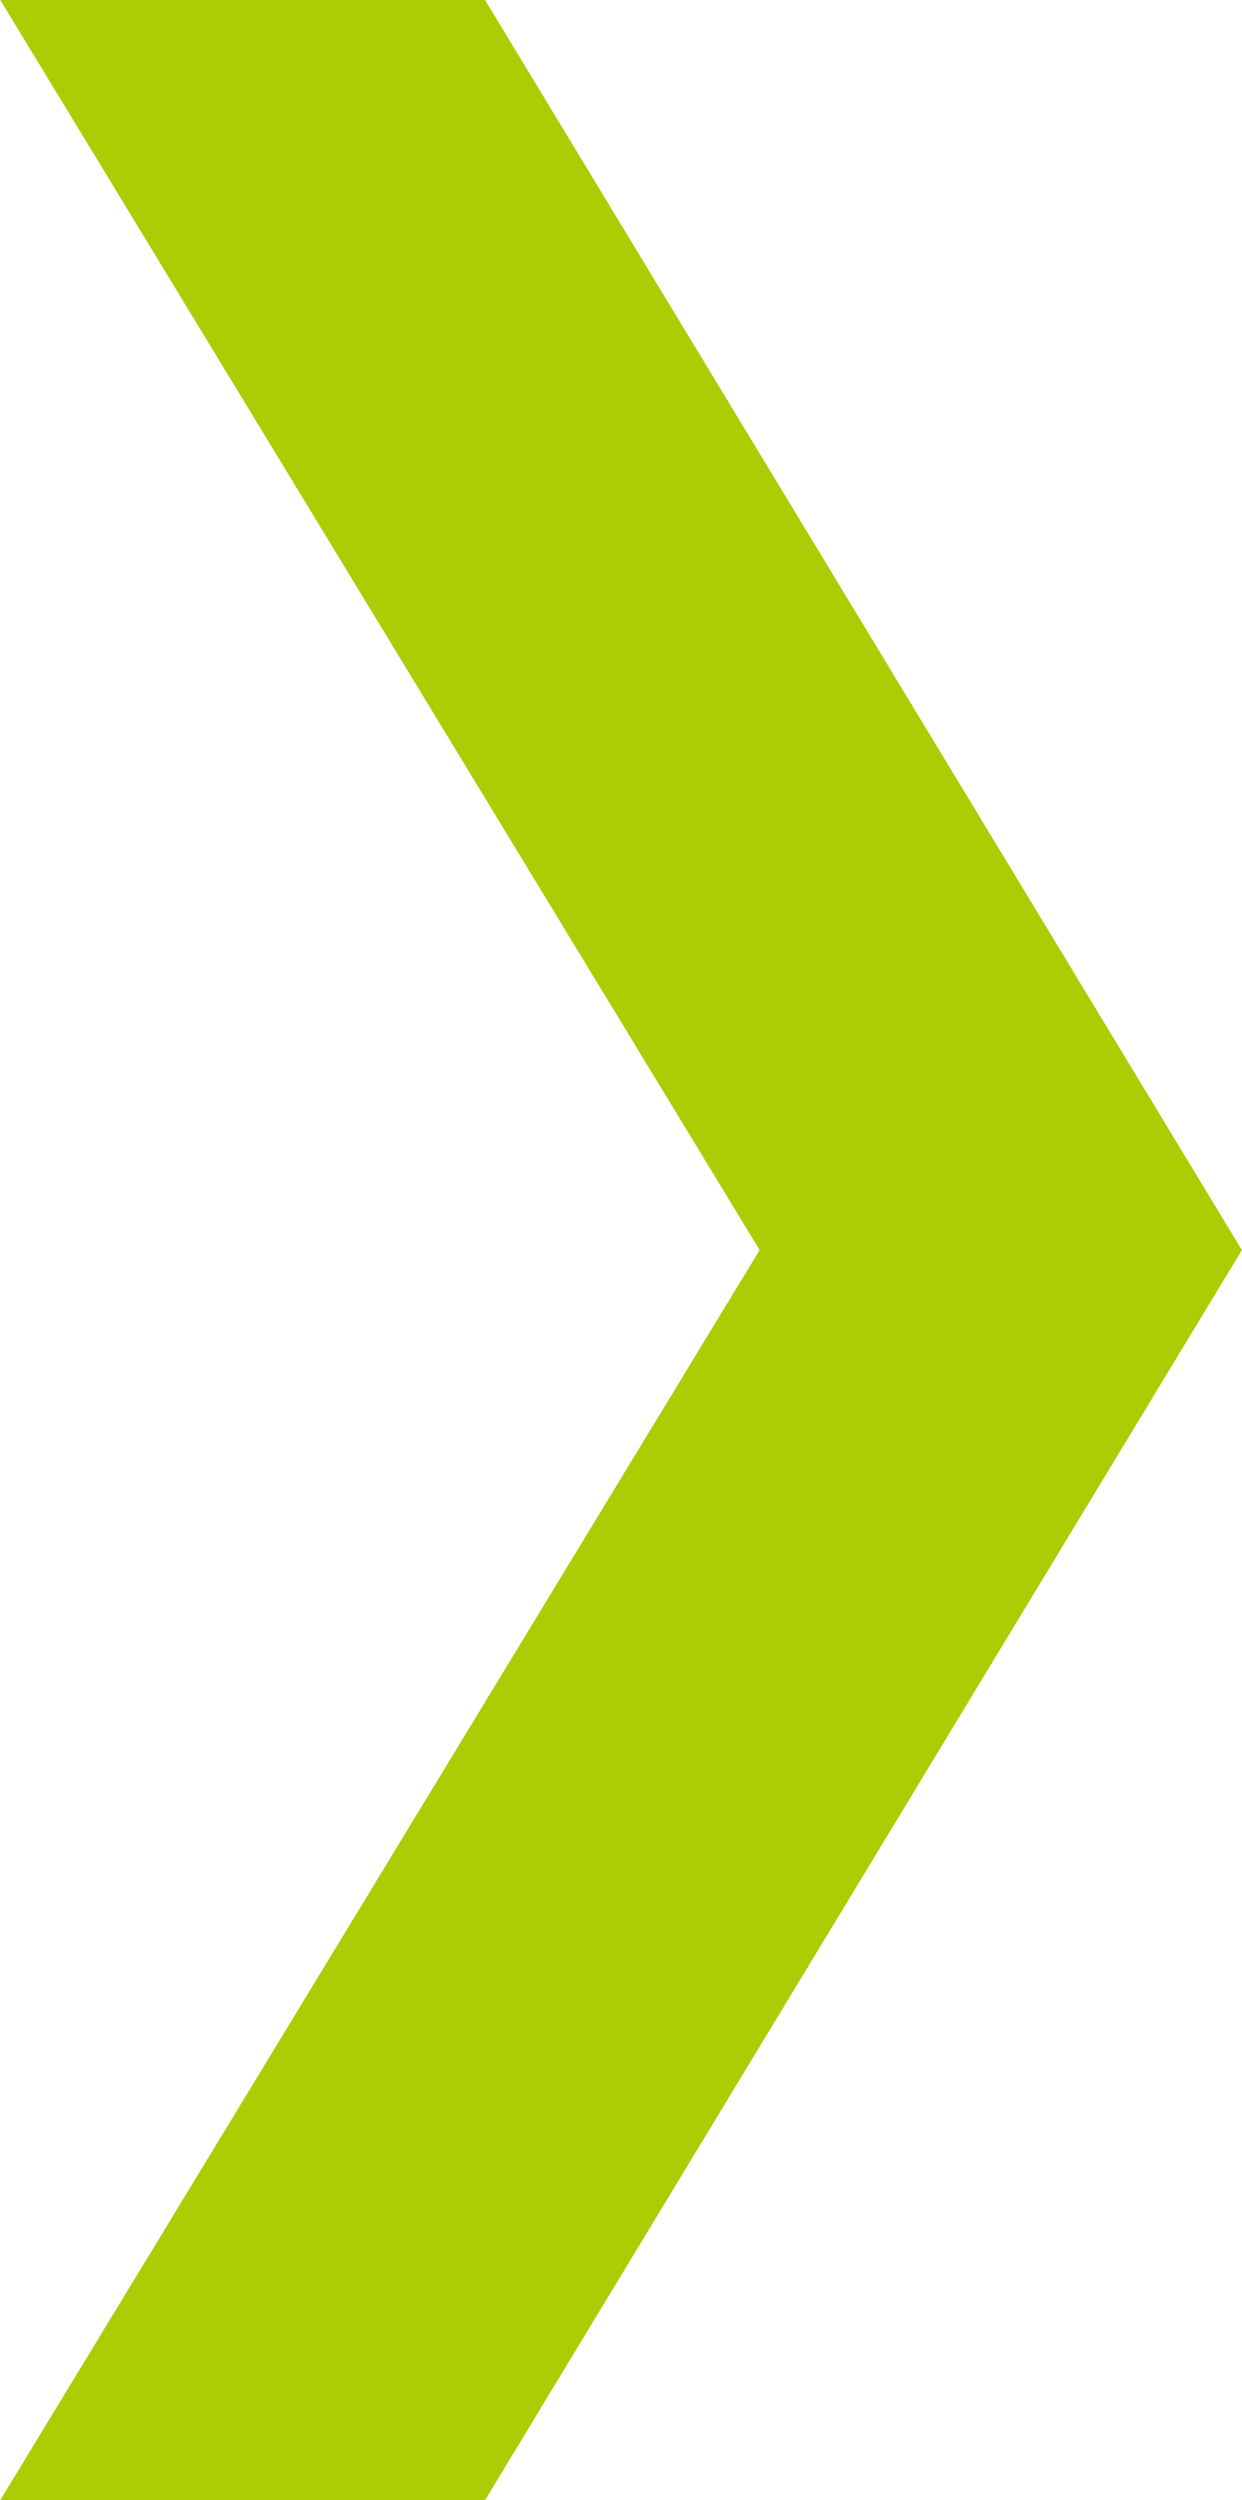 <svg xmlns="http://www.w3.org/2000/svg" viewBox="0 0 10.84 21.82"><defs><style>.cls-1{fill:#abcd03;stroke:#abcd03;stroke-linecap:round;stroke-miterlimit:10;stroke-width:2px;}</style></defs><g id="レイヤー_2" data-name="レイヤー 2"><g id="デザイン2"><path class="cls-1" d="M7.8,10.91,1.78,1H3.67l6,9.91-6,9.91H1.78Z"/></g></g></svg>
